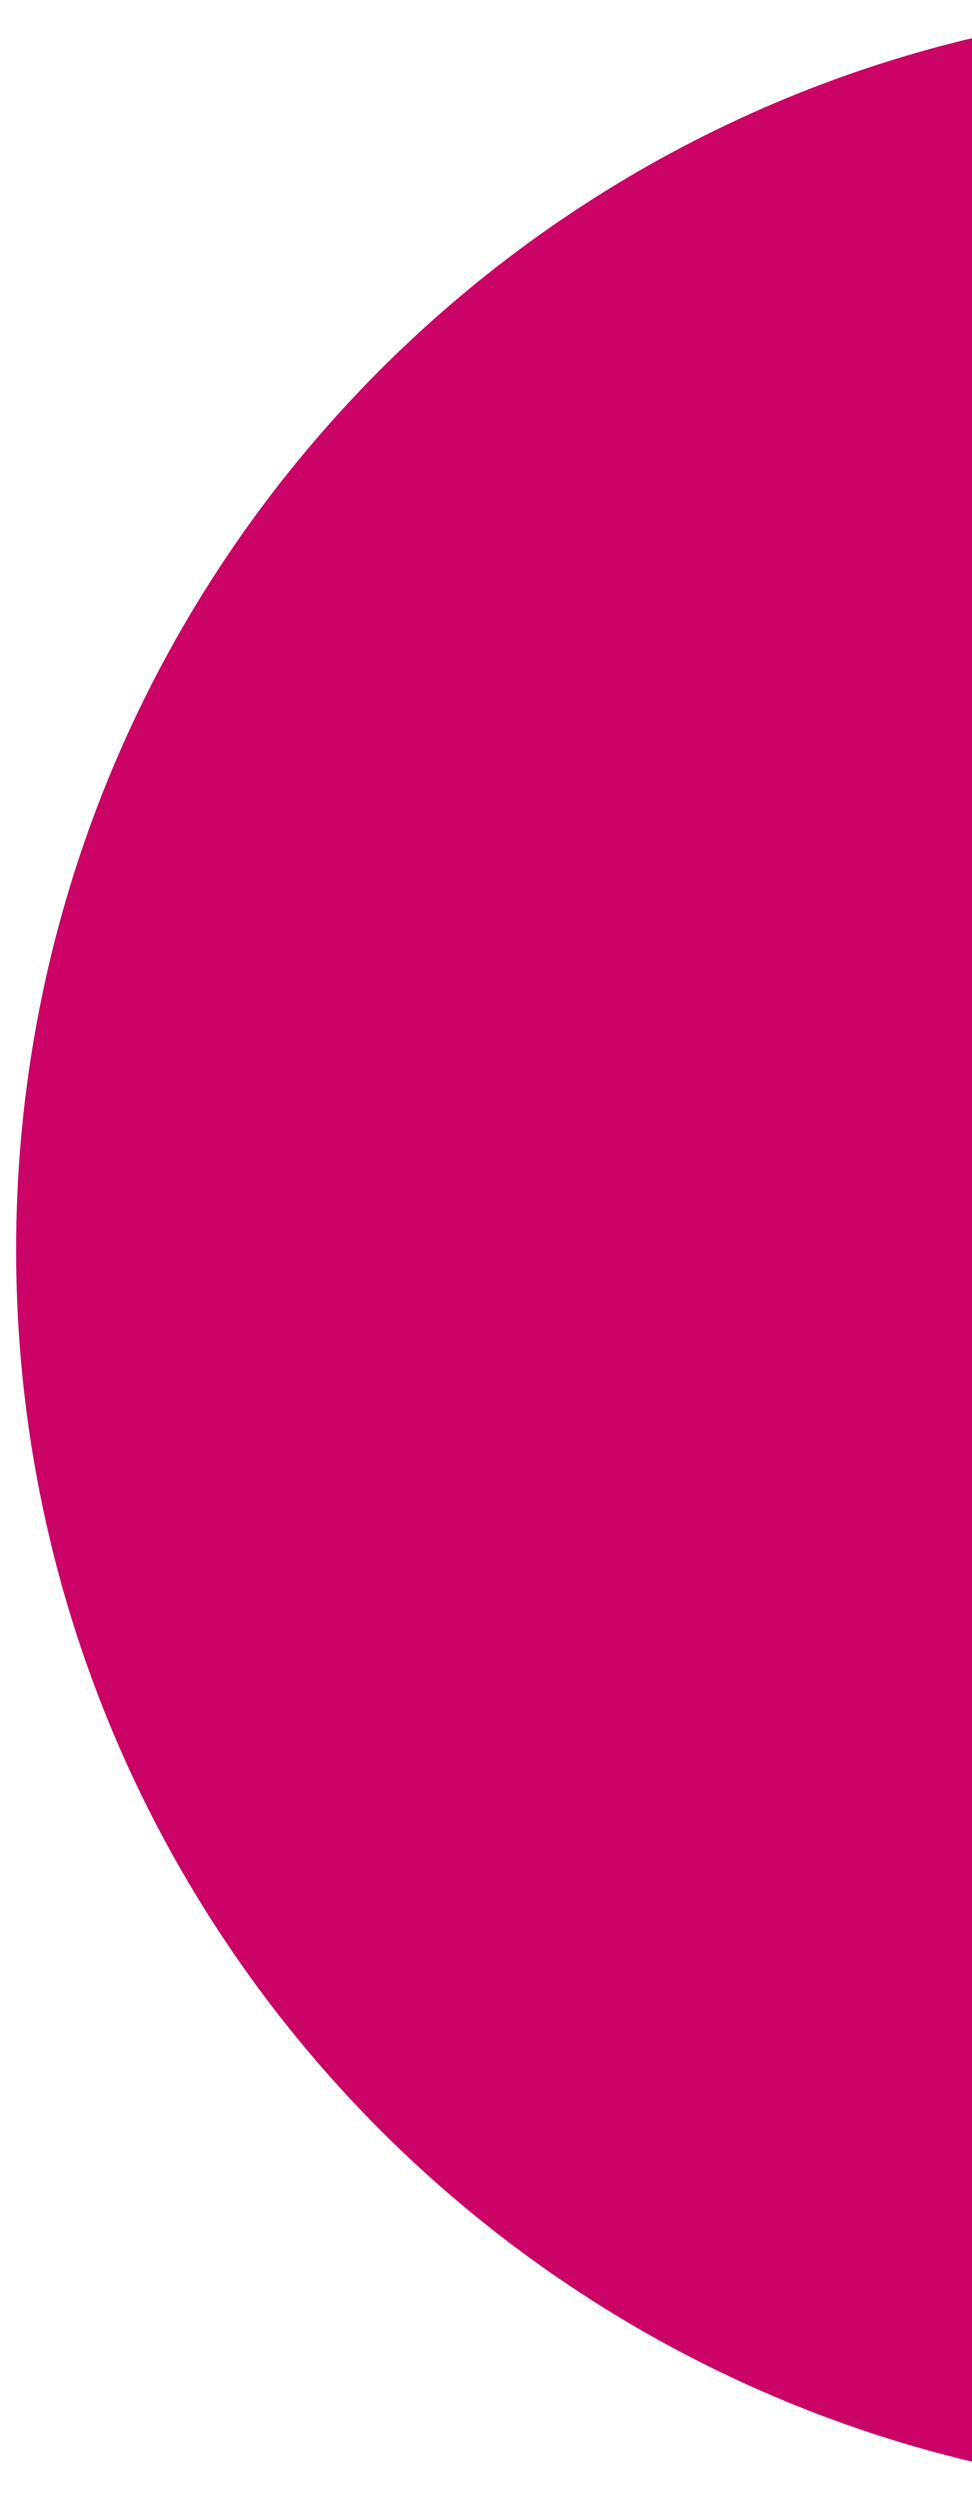 <svg xmlns="http://www.w3.org/2000/svg" xmlns:xlink="http://www.w3.org/1999/xlink" id="Calque_1" x="0px" y="0px" viewBox="0 0 70 180" style="enable-background:new 0 0 70 180;" xml:space="preserve"><style type="text/css">	.st0{fill:#CB0366;}</style><path class="st0" d="M70,2.75C30.52,12.15,1.16,47.64,1.16,90S30.52,167.85,70,177.25V2.75z"></path></svg>
